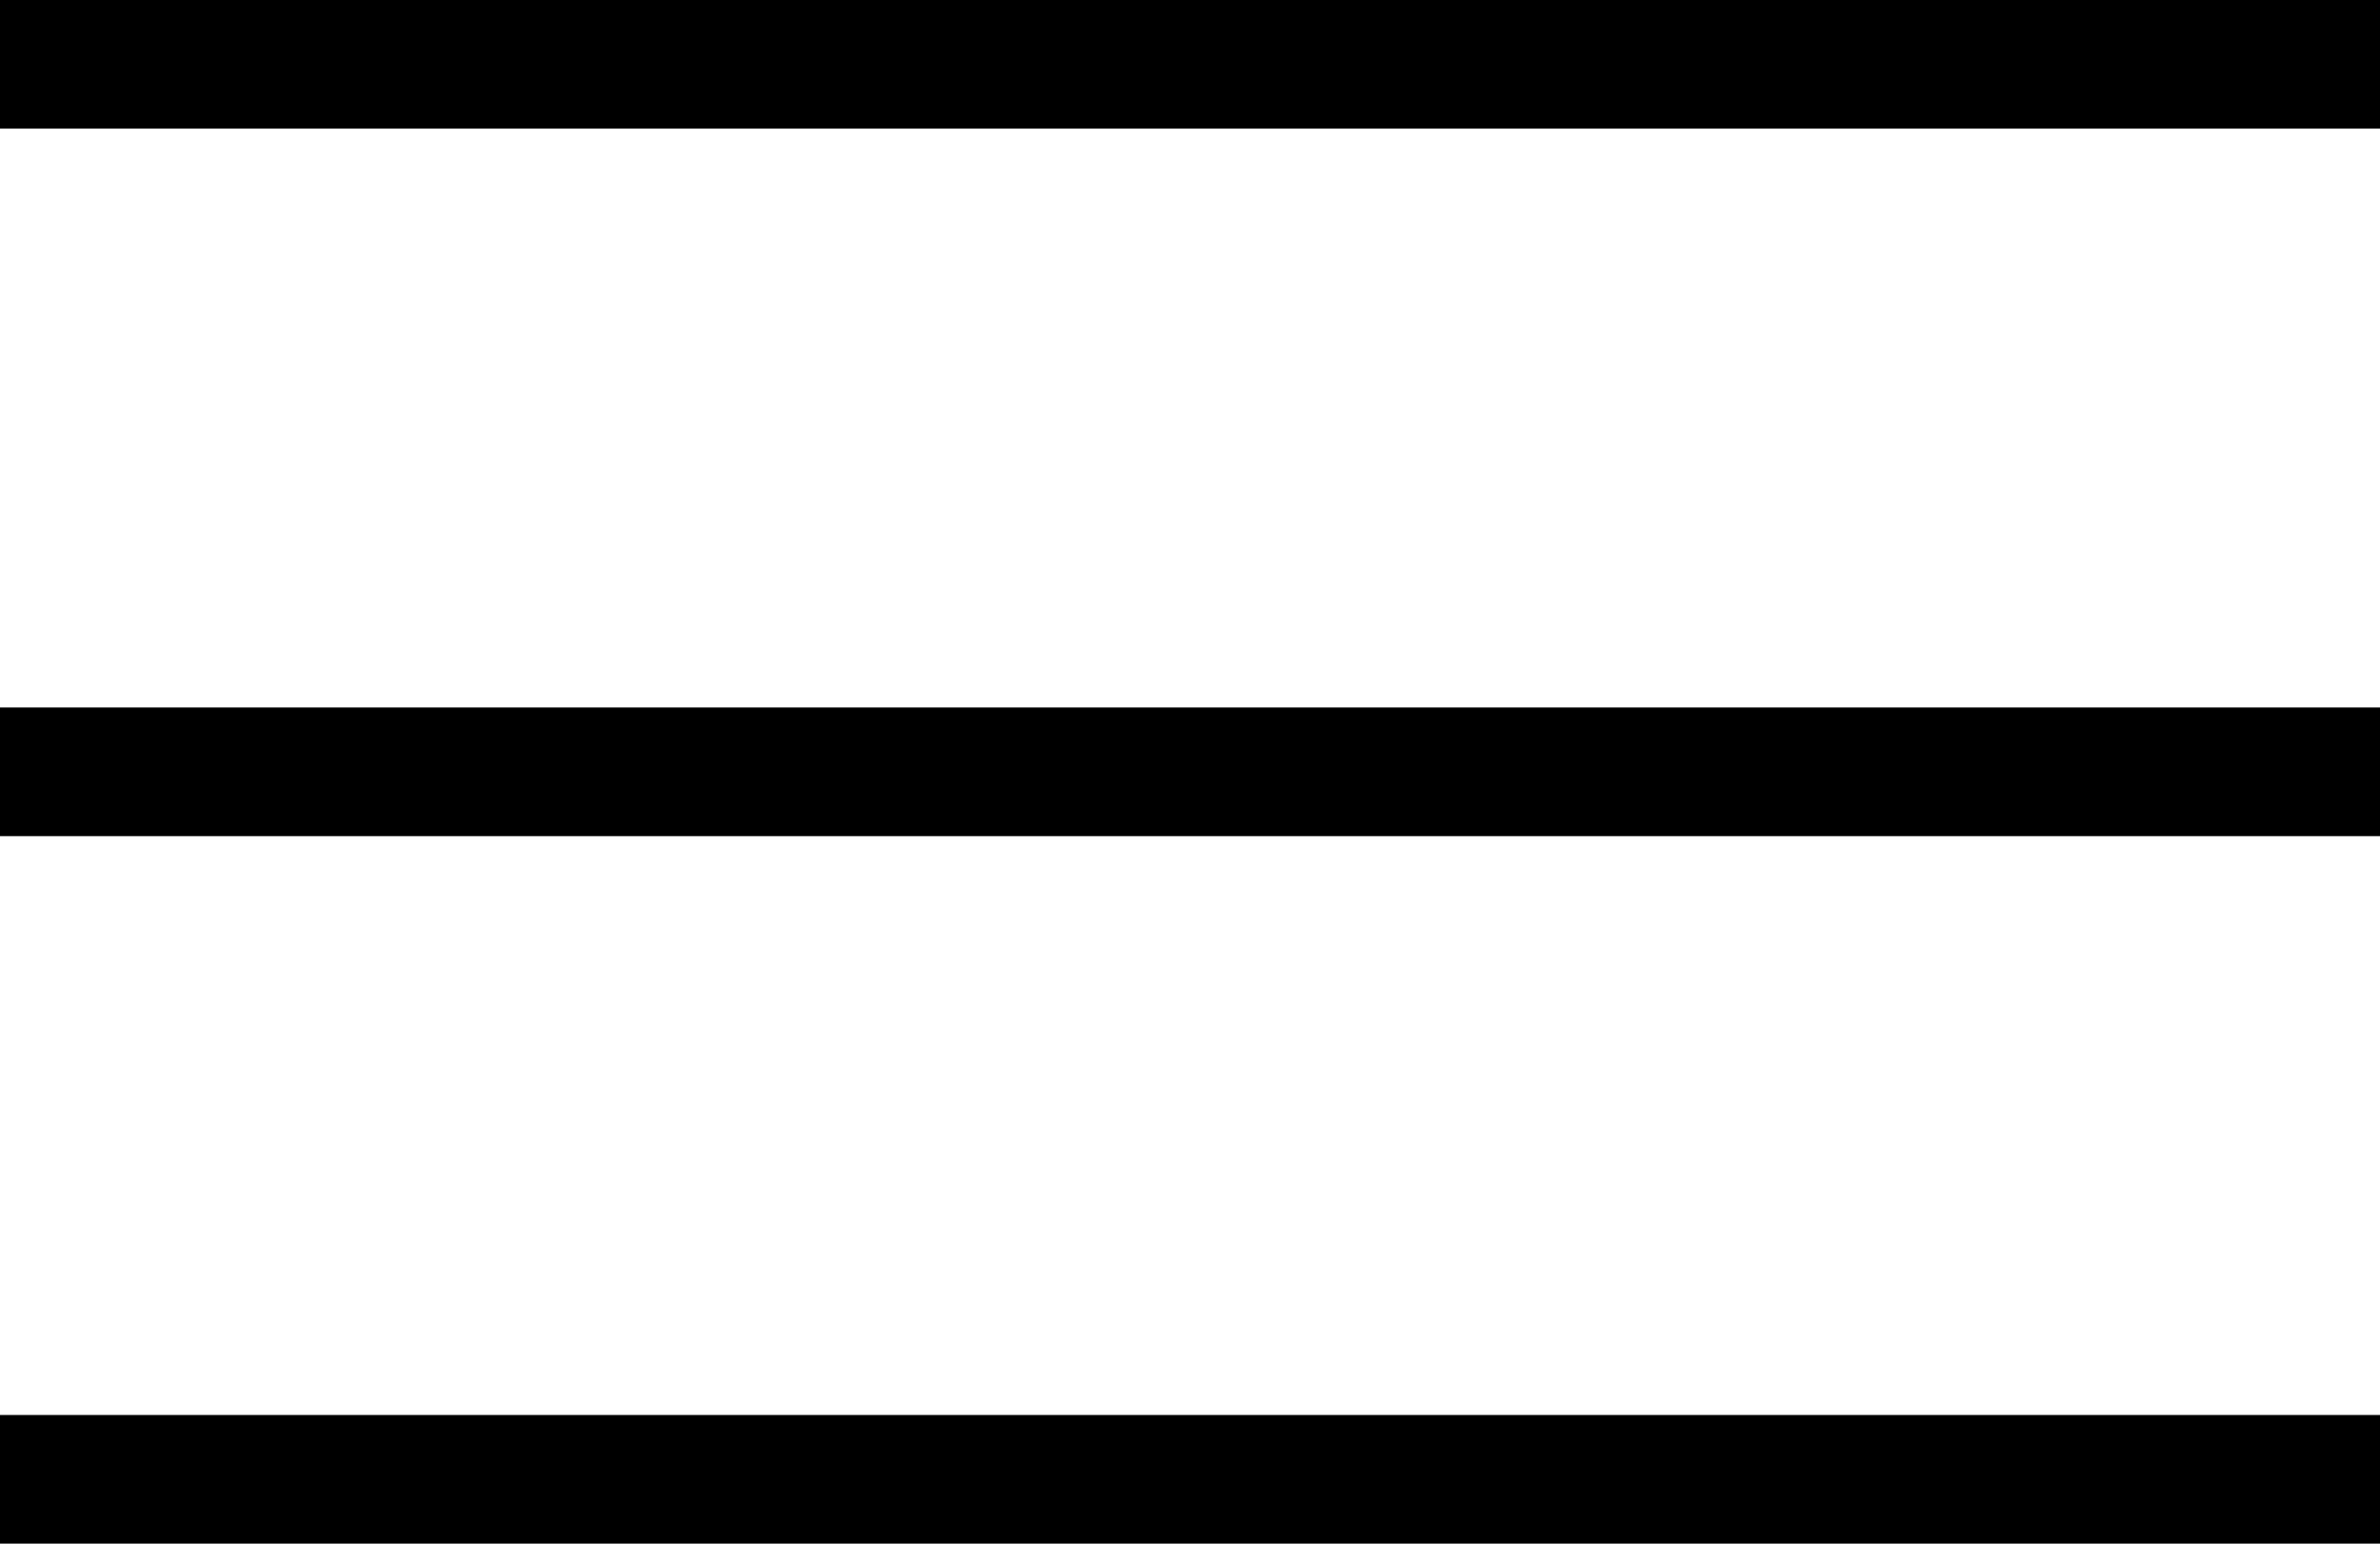 <svg xmlns="http://www.w3.org/2000/svg" width="37" height="24" viewBox="0 0 37 24">
  <g id="Group_120" data-name="Group 120" transform="translate(-330 -21)">
    <line id="Line_9" data-name="Line 9" x1="35" transform="translate(331 22)" fill="none" stroke="#000" stroke-linecap="square" stroke-width="2"/>
    <line id="Line_10" data-name="Line 10" x1="35" transform="translate(331 33)" fill="none" stroke="#000" stroke-linecap="square" stroke-width="2"/>
    <line id="Line_12" data-name="Line 12" x1="35" transform="translate(331 44)" fill="none" stroke="#000" stroke-linecap="square" stroke-width="2"/>
  </g>
</svg>
